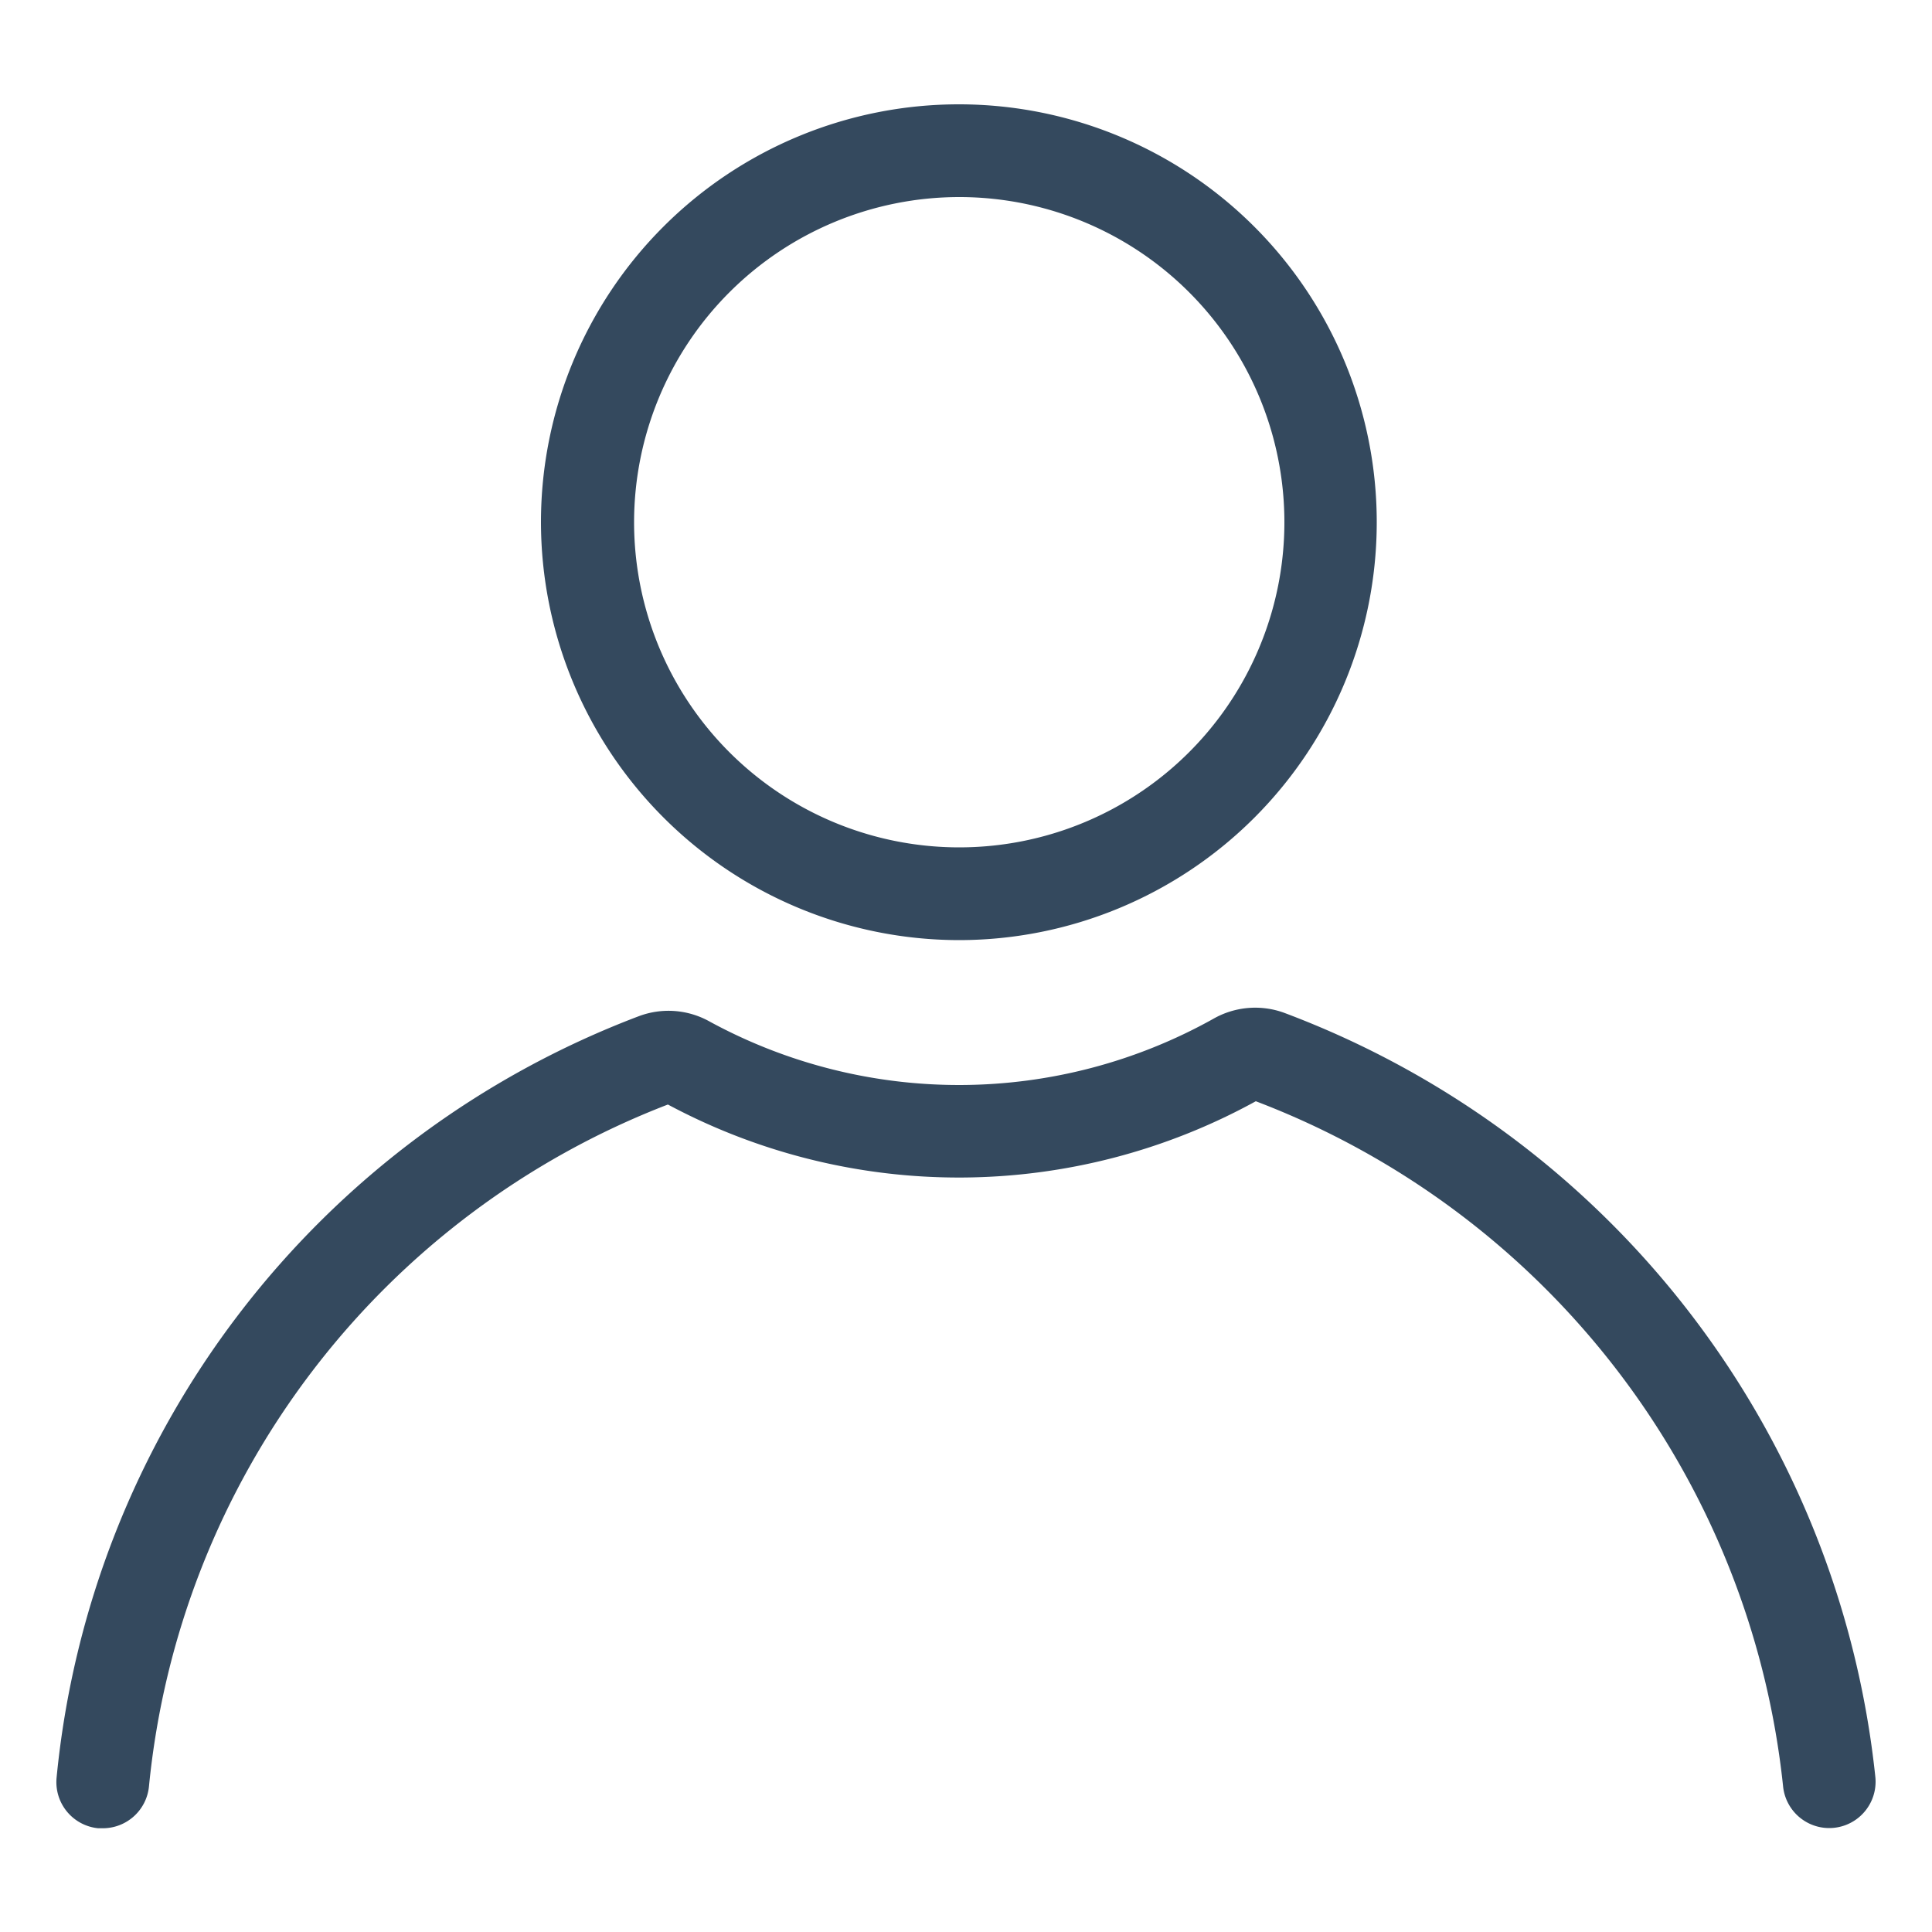 <svg class="svg-icon" style="width: 1em; height: 1em;vertical-align: middle;fill: currentColor;overflow: hidden;" viewBox="0 0 1024 1024" version="1.1" xmlns="http://www.w3.org/2000/svg">
    <path d="M508.314 498.278A221.491 221.491 0 1 0 286.72 276.48a221.798 221.798 0 0 0 221.594 221.798z m0-393.83A172.339 172.339 0 1 1 336.077 276.48a172.442 172.442 0 0 1 172.237-172.032zM680.55 536.781a44.749 44.749 0 0 0-37.581 3.277 276.48 276.48 0 0 1-266.752 1.434 44.646 44.646 0 0 0-37.683-2.867A481.28 481.28 0 0 0 30.003 942.08a24.576 24.576 0 0 0 22.016 26.931h2.458a24.576 24.576 0 0 0 24.474-22.118 432.538 432.538 0 0 1 275.046-361.472A326.554 326.554 0 0 0 665.6 583.68a437.453 437.453 0 0 1 279.45 362.906 24.576 24.576 0 1 0 48.947-4.506 487.014 487.014 0 0 0-313.446-405.299z" fill="#34495e"/>
</svg>